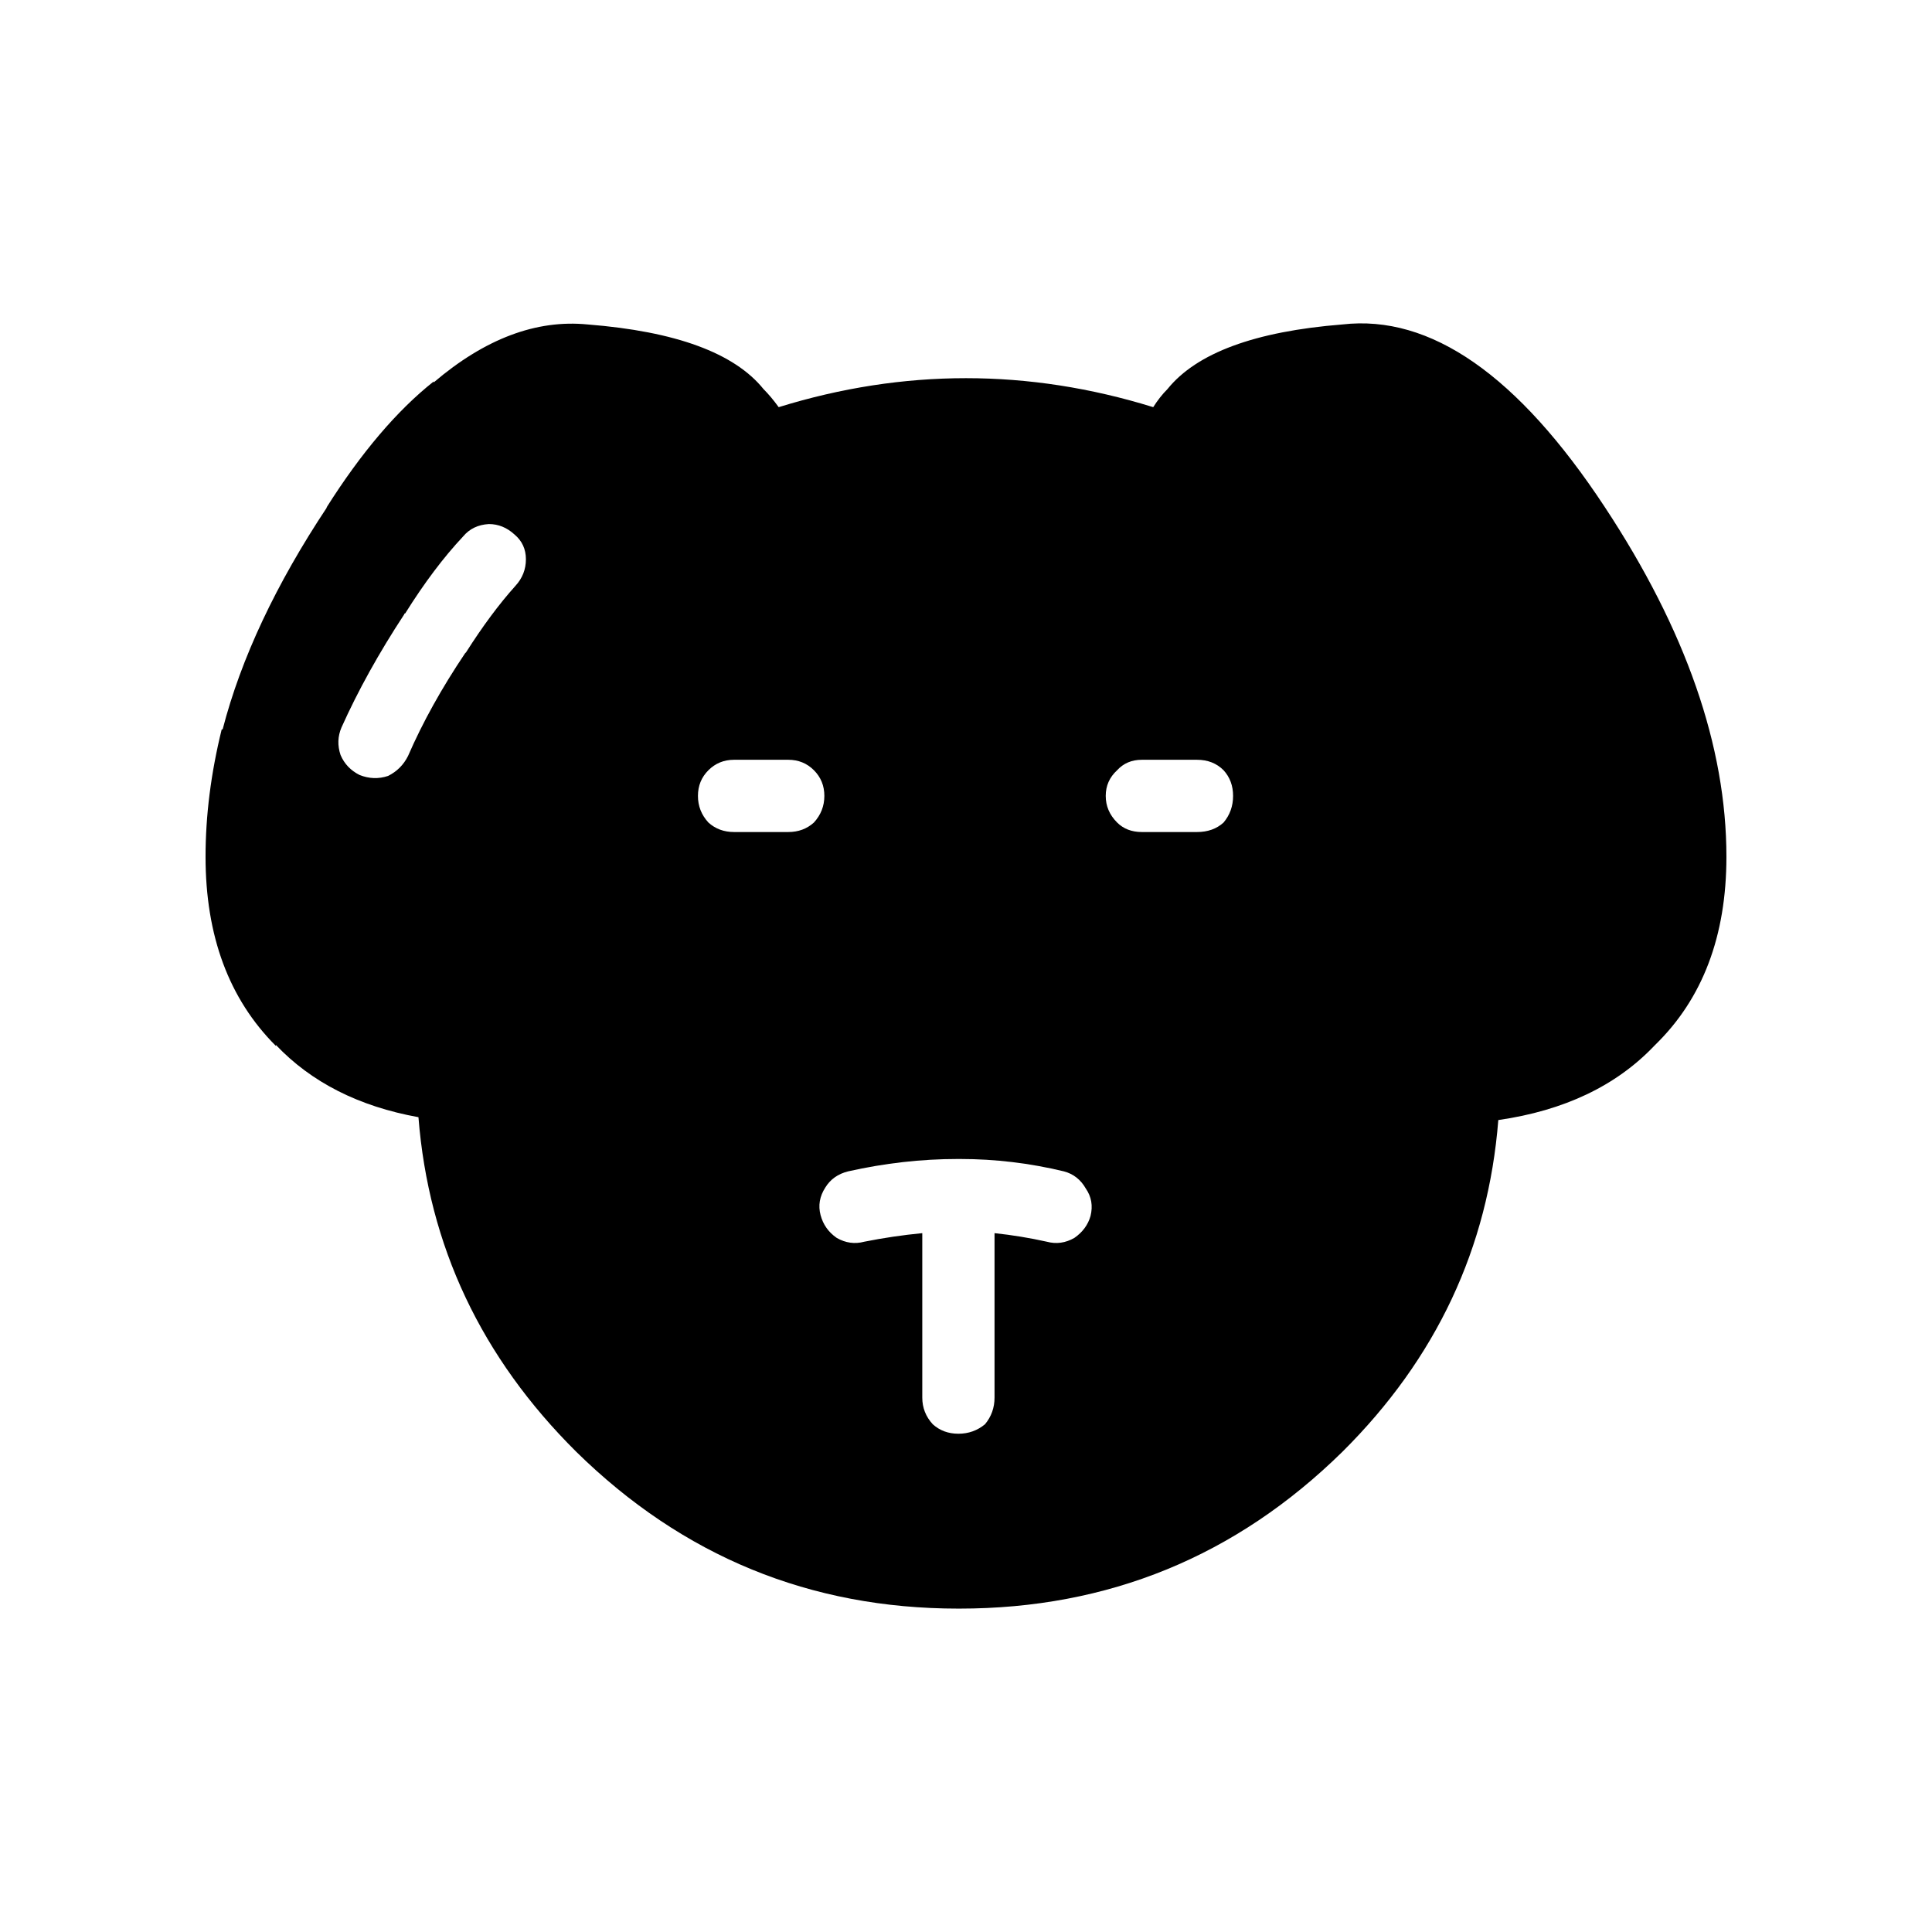 <?xml version="1.0" encoding="UTF-8"?>
<!-- Uploaded to: ICON Repo, www.iconrepo.com, Generator: ICON Repo Mixer Tools -->
<svg fill="#000000" width="800px" height="800px" version="1.1" viewBox="144 144 512 512" xmlns="http://www.w3.org/2000/svg">
 <path d="m582.63 420.92-0.254 0.254c-10.078 10.578-23.844 17.133-41.309 19.652-2.688 33.918-16.461 63.223-41.316 87.91-28.211 27.711-62.051 41.562-101.52 41.562h-0.246c-39.301 0-73.051-13.855-101.27-41.562-25.191-25.023-39.133-54.578-41.82-88.668-15.785-2.856-28.379-9.238-37.785-19.148v0.254c-12.43-12.426-18.637-29.133-18.637-50.125 0-10.918 1.426-22.164 4.281-33.758h0.246c4.871-18.805 14.109-38.453 27.711-58.941l-0.246 0.246c9.227-14.609 18.723-25.777 28.465-33.5v0.25c13.598-11.586 27.199-16.707 40.805-15.363 23.34 1.844 38.879 7.559 46.602 17.125 1.34 1.348 2.688 2.941 4.023 4.793 33.094-10.242 66.176-10.242 99.258 0 1.172-1.852 2.43-3.445 3.777-4.793 7.723-9.57 23.172-15.281 46.348-17.125 23.34-2.688 46.523 13.438 69.531 48.367 21.488 32.578 32.246 63.477 32.246 92.699 0 20.992-6.297 37.617-18.895 49.871zm-309.09-138.04c-2.856 0.168-5.117 1.258-6.801 3.273-5.203 5.543-10.32 12.348-15.359 20.406-0.168 0-0.254 0.082-0.254 0.25-6.723 10.242-12.262 20.234-16.629 29.977-1.004 2.352-1.094 4.781-0.246 7.301 1.004 2.352 2.688 4.117 5.039 5.293 2.519 1.004 5.039 1.094 7.559 0.25 2.352-1.176 4.113-2.938 5.285-5.289 3.867-8.906 8.906-17.969 15.113-27.207l0.254-0.25c4.367-6.883 8.727-12.762 13.098-17.633 1.852-2.012 2.773-4.363 2.773-7.051-0.004-2.684-1.016-4.867-3.023-6.551-2.016-1.852-4.289-2.769-6.809-2.769zm58.191 79.098c1.852 1.676 4.113 2.519 6.801 2.519h14.355c2.688 0 4.961-0.84 6.809-2.519 1.84-2.016 2.766-4.367 2.766-7.055s-0.922-4.949-2.762-6.801c-1.852-1.852-4.121-2.773-6.809-2.773h-14.355c-2.688 0-4.949 0.926-6.801 2.773-1.852 1.852-2.773 4.113-2.773 6.801-0.004 2.688 0.922 5.039 2.769 7.055zm136.53-13.855c-1.852-1.852-4.191-2.773-7.055-2.773h-14.602c-2.688 0-4.871 0.926-6.555 2.773-2.016 1.852-3.019 4.113-3.019 6.801s1.004 5.039 3.019 7.055c1.684 1.676 3.867 2.519 6.555 2.519h14.602c2.863 0 5.207-0.84 7.055-2.519 1.684-2.016 2.519-4.367 2.519-7.055s-0.836-4.949-2.519-6.801zm-42.32 106.3c-9.062-2.184-18.215-3.277-27.453-3.277h-0.758c-9.574 0-19.227 1.094-28.969 3.277-2.688 0.668-4.703 2.102-6.043 4.281-1.516 2.352-1.93 4.793-1.258 7.312 0.668 2.519 2.098 4.531 4.281 6.043 2.352 1.348 4.781 1.684 7.301 1.008 5.039-1.008 10.164-1.766 15.371-2.269v43.582c0 2.688 0.926 5.039 2.773 7.055 1.84 1.672 4.113 2.519 6.801 2.519s5.039-0.848 7.055-2.519c1.672-2.016 2.519-4.367 2.519-7.055v-43.582c4.695 0.5 9.32 1.258 13.855 2.269 2.519 0.676 4.949 0.34 7.301-1.008 2.184-1.512 3.609-3.445 4.281-5.797 0.668-2.688 0.254-5.117-1.258-7.301-1.344-2.356-3.281-3.871-5.801-4.539z" fill-rule="evenodd"/>
</svg>